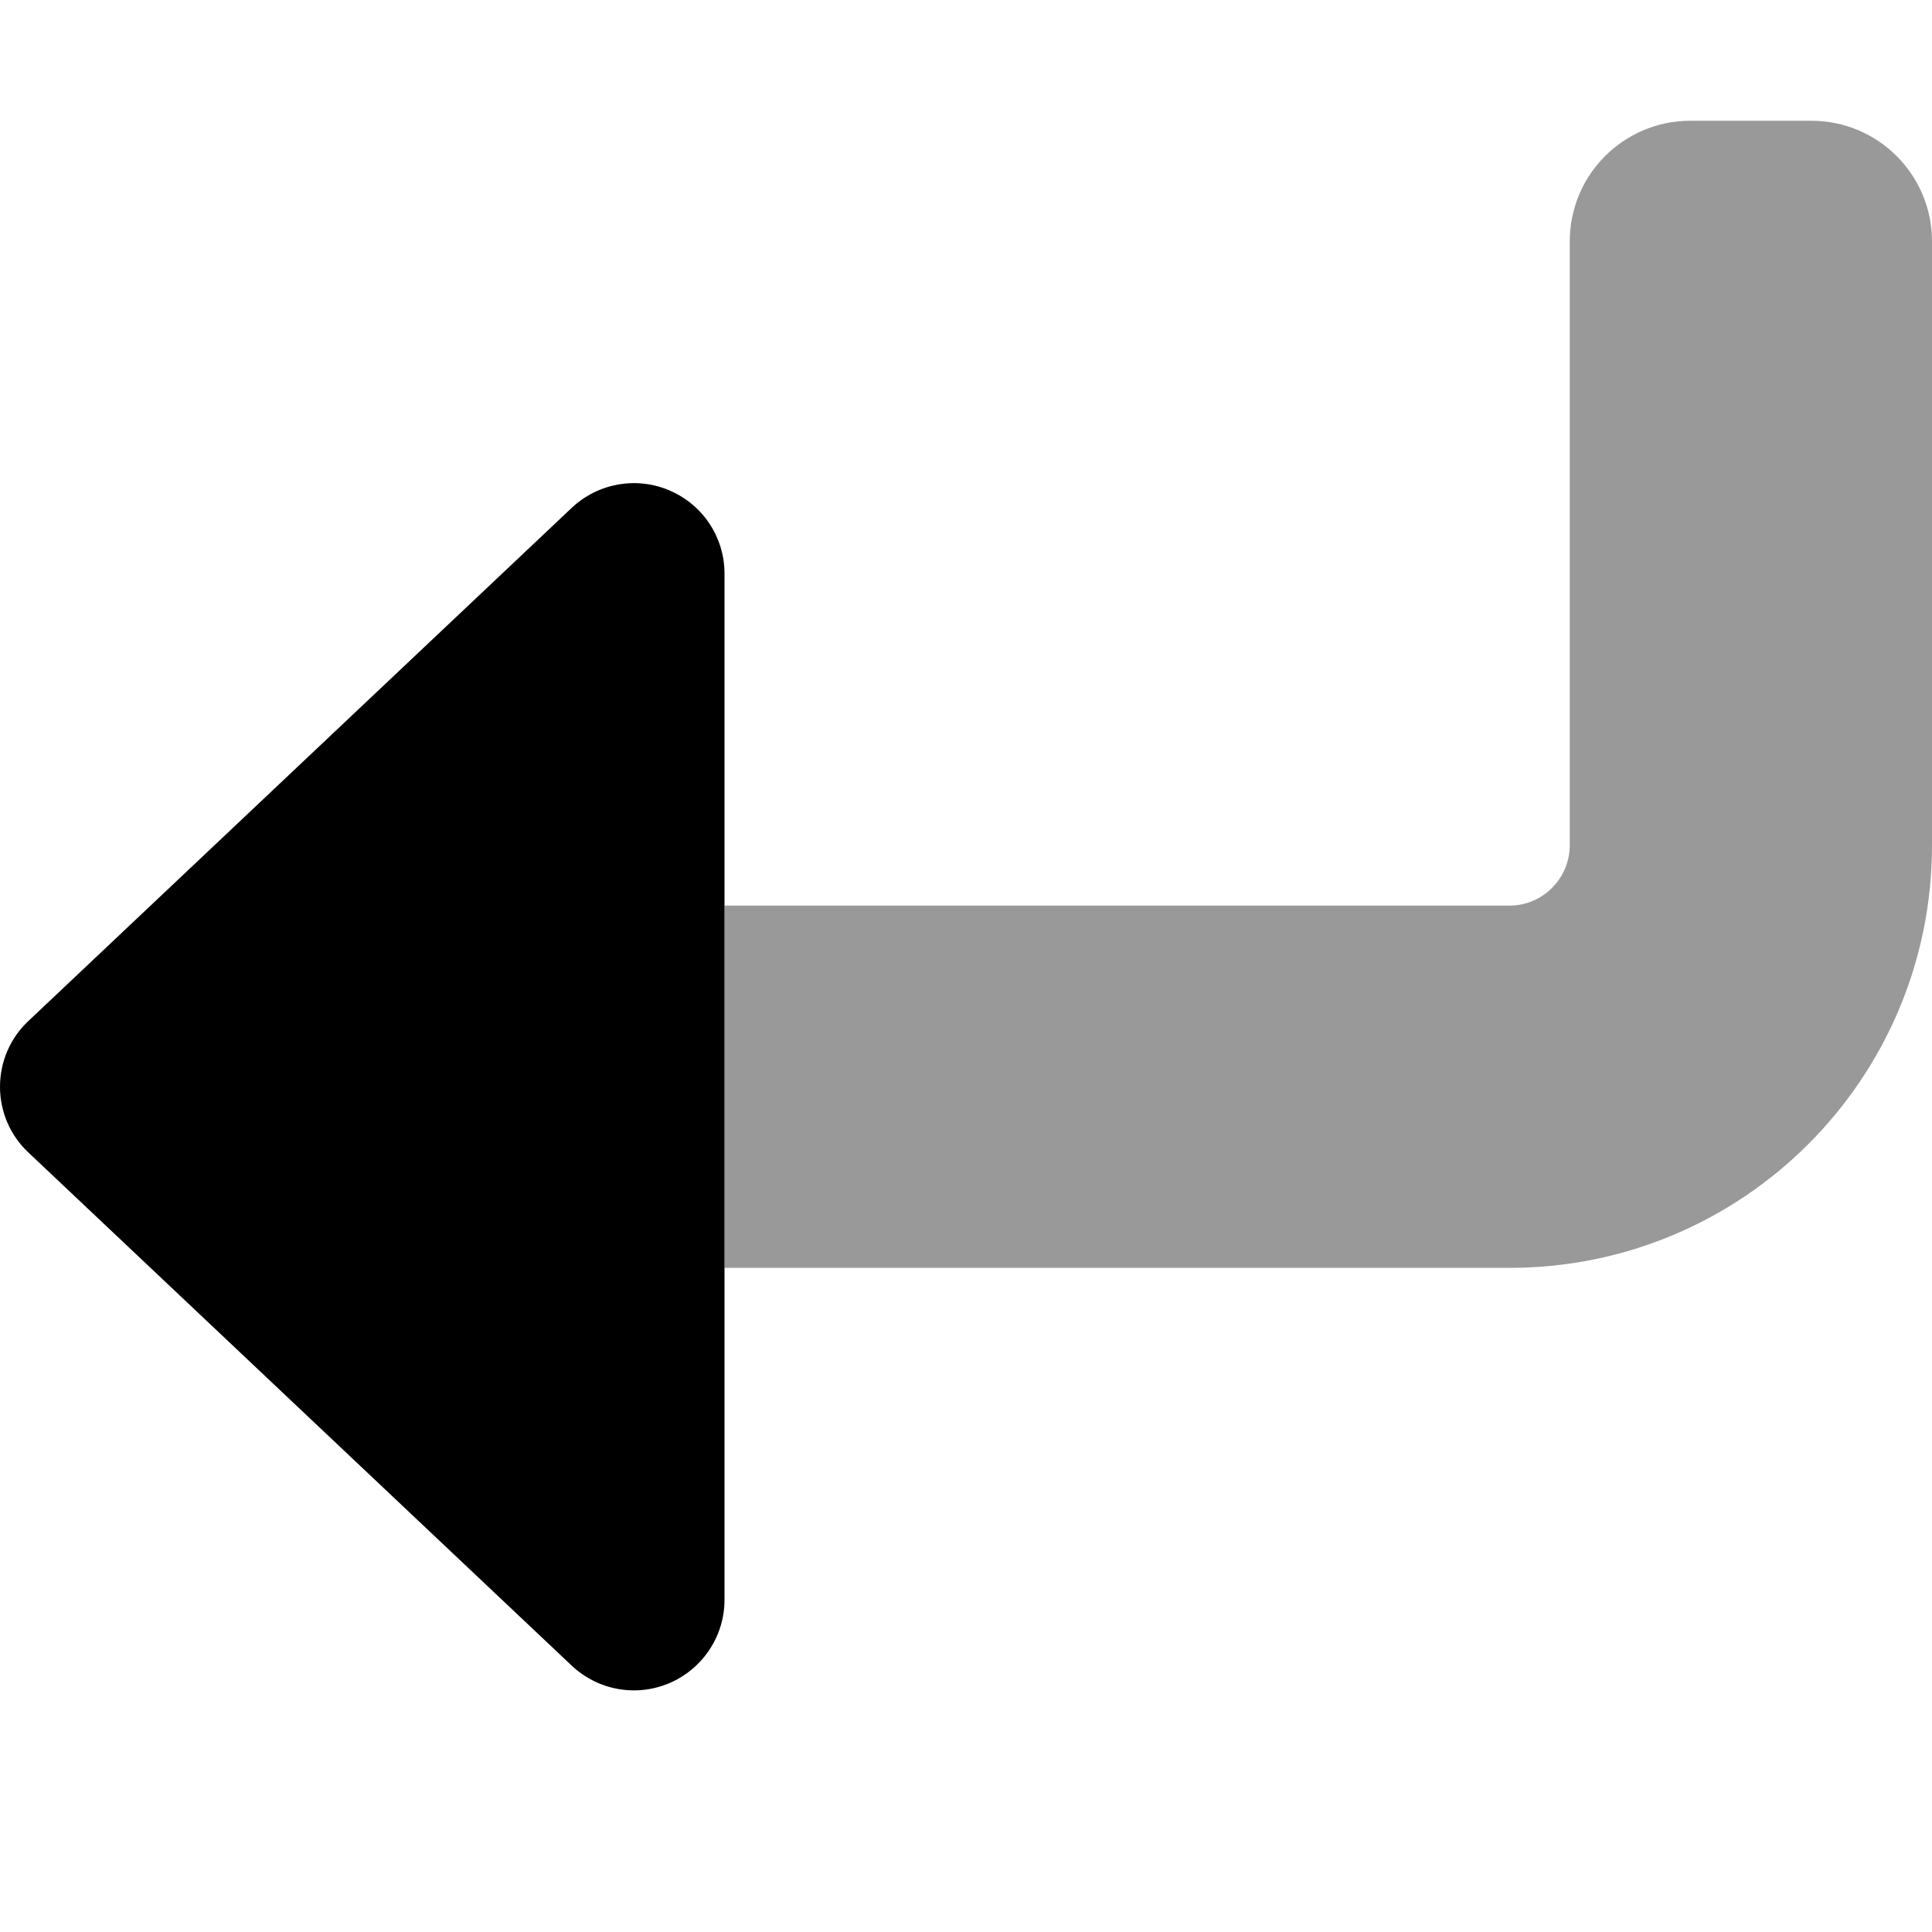 <svg xmlns="http://www.w3.org/2000/svg" viewBox="0 0 512 512"><!--! Font Awesome Pro 6.5.2 by @fontawesome - https://fontawesome.com License - https://fontawesome.com/license (Commercial License) Copyright 2024 Fonticons, Inc. --><path class="fa-secondary" style="fill:inherit;opacity:.4;" d="M192 240v96H400c61.9 0 112-50.1 112-112V64c0-17.7-14.3-32-32-32H448c-17.7 0-32 14.3-32 32V224c0 8.8-7.2 16-16 16H192z"/><path class="fa-primary" style="fill:inherit;opacity:1;" d="M151.5 441.4c7 6.6 17.2 8.4 26 4.6s14.5-12.5 14.5-22l0-272c0-9.6-5.7-18.2-14.5-22s-19-2-26 4.6l-144 136C2.7 275.1 0 281.4 0 288s2.7 12.9 7.5 17.4l144 136z"/></svg>